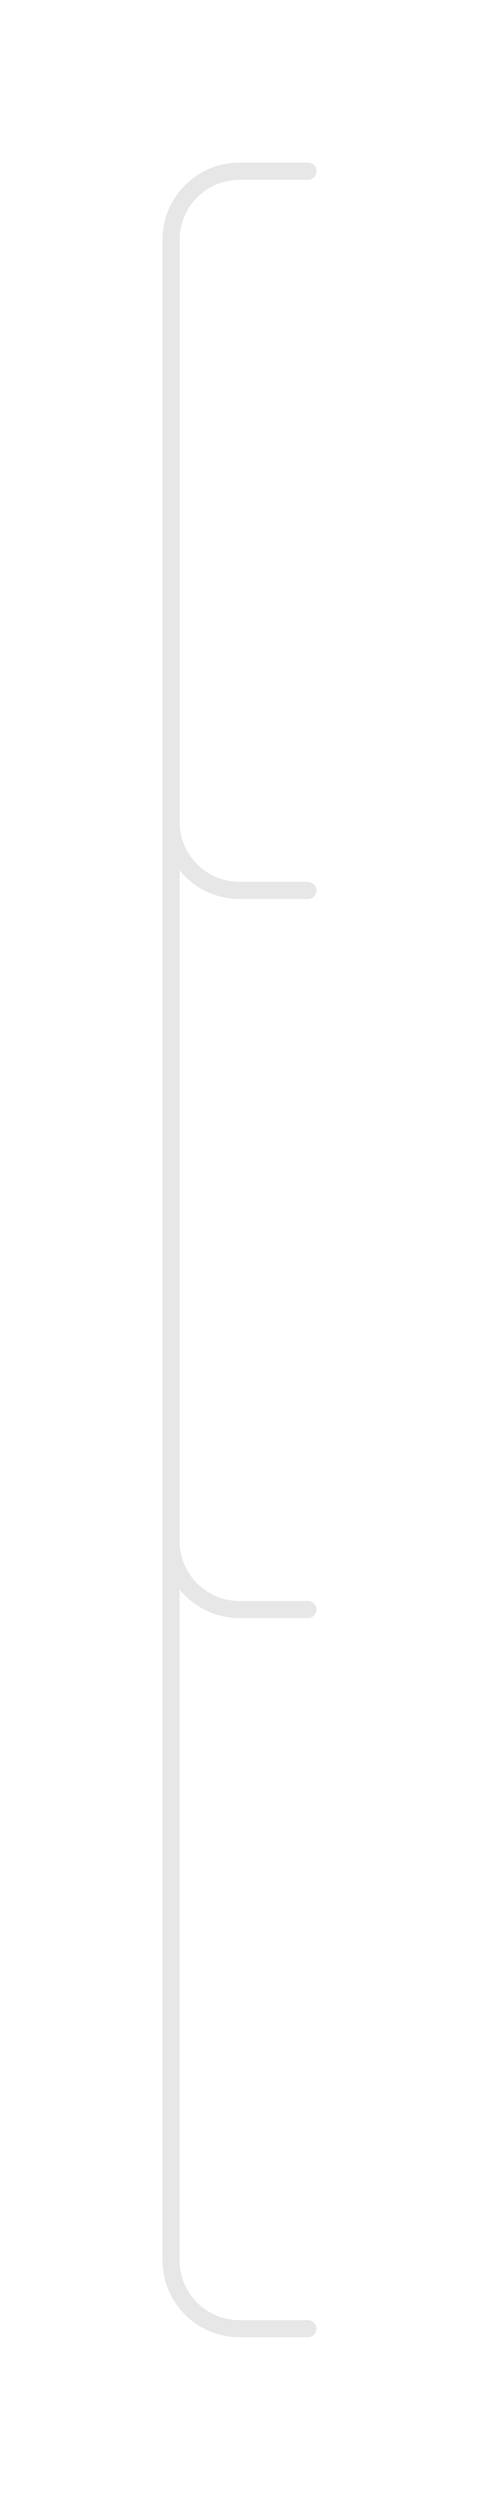 <?xml version="1.0" encoding="UTF-8"?> <svg xmlns="http://www.w3.org/2000/svg" width="28" height="146" viewBox="0 0 28 146" fill="none"><path d="M18 10H14C11.791 10 10 11.791 10 14V48C10 50.209 11.791 52 14 52H18" stroke="#E7E7E7" stroke-linecap="round" stroke-linejoin="bevel"></path><path d="M18 10H14C11.791 10 10 11.791 10 14V132C10 134.209 11.791 136 14 136H18" stroke="#E7E7E7" stroke-linecap="round" stroke-linejoin="bevel"></path><path d="M18 10H14C11.791 10 10 11.791 10 14V90C10 92.209 11.791 94 14 94H18" stroke="#E7E7E7" stroke-linecap="round" stroke-linejoin="bevel"></path></svg> 